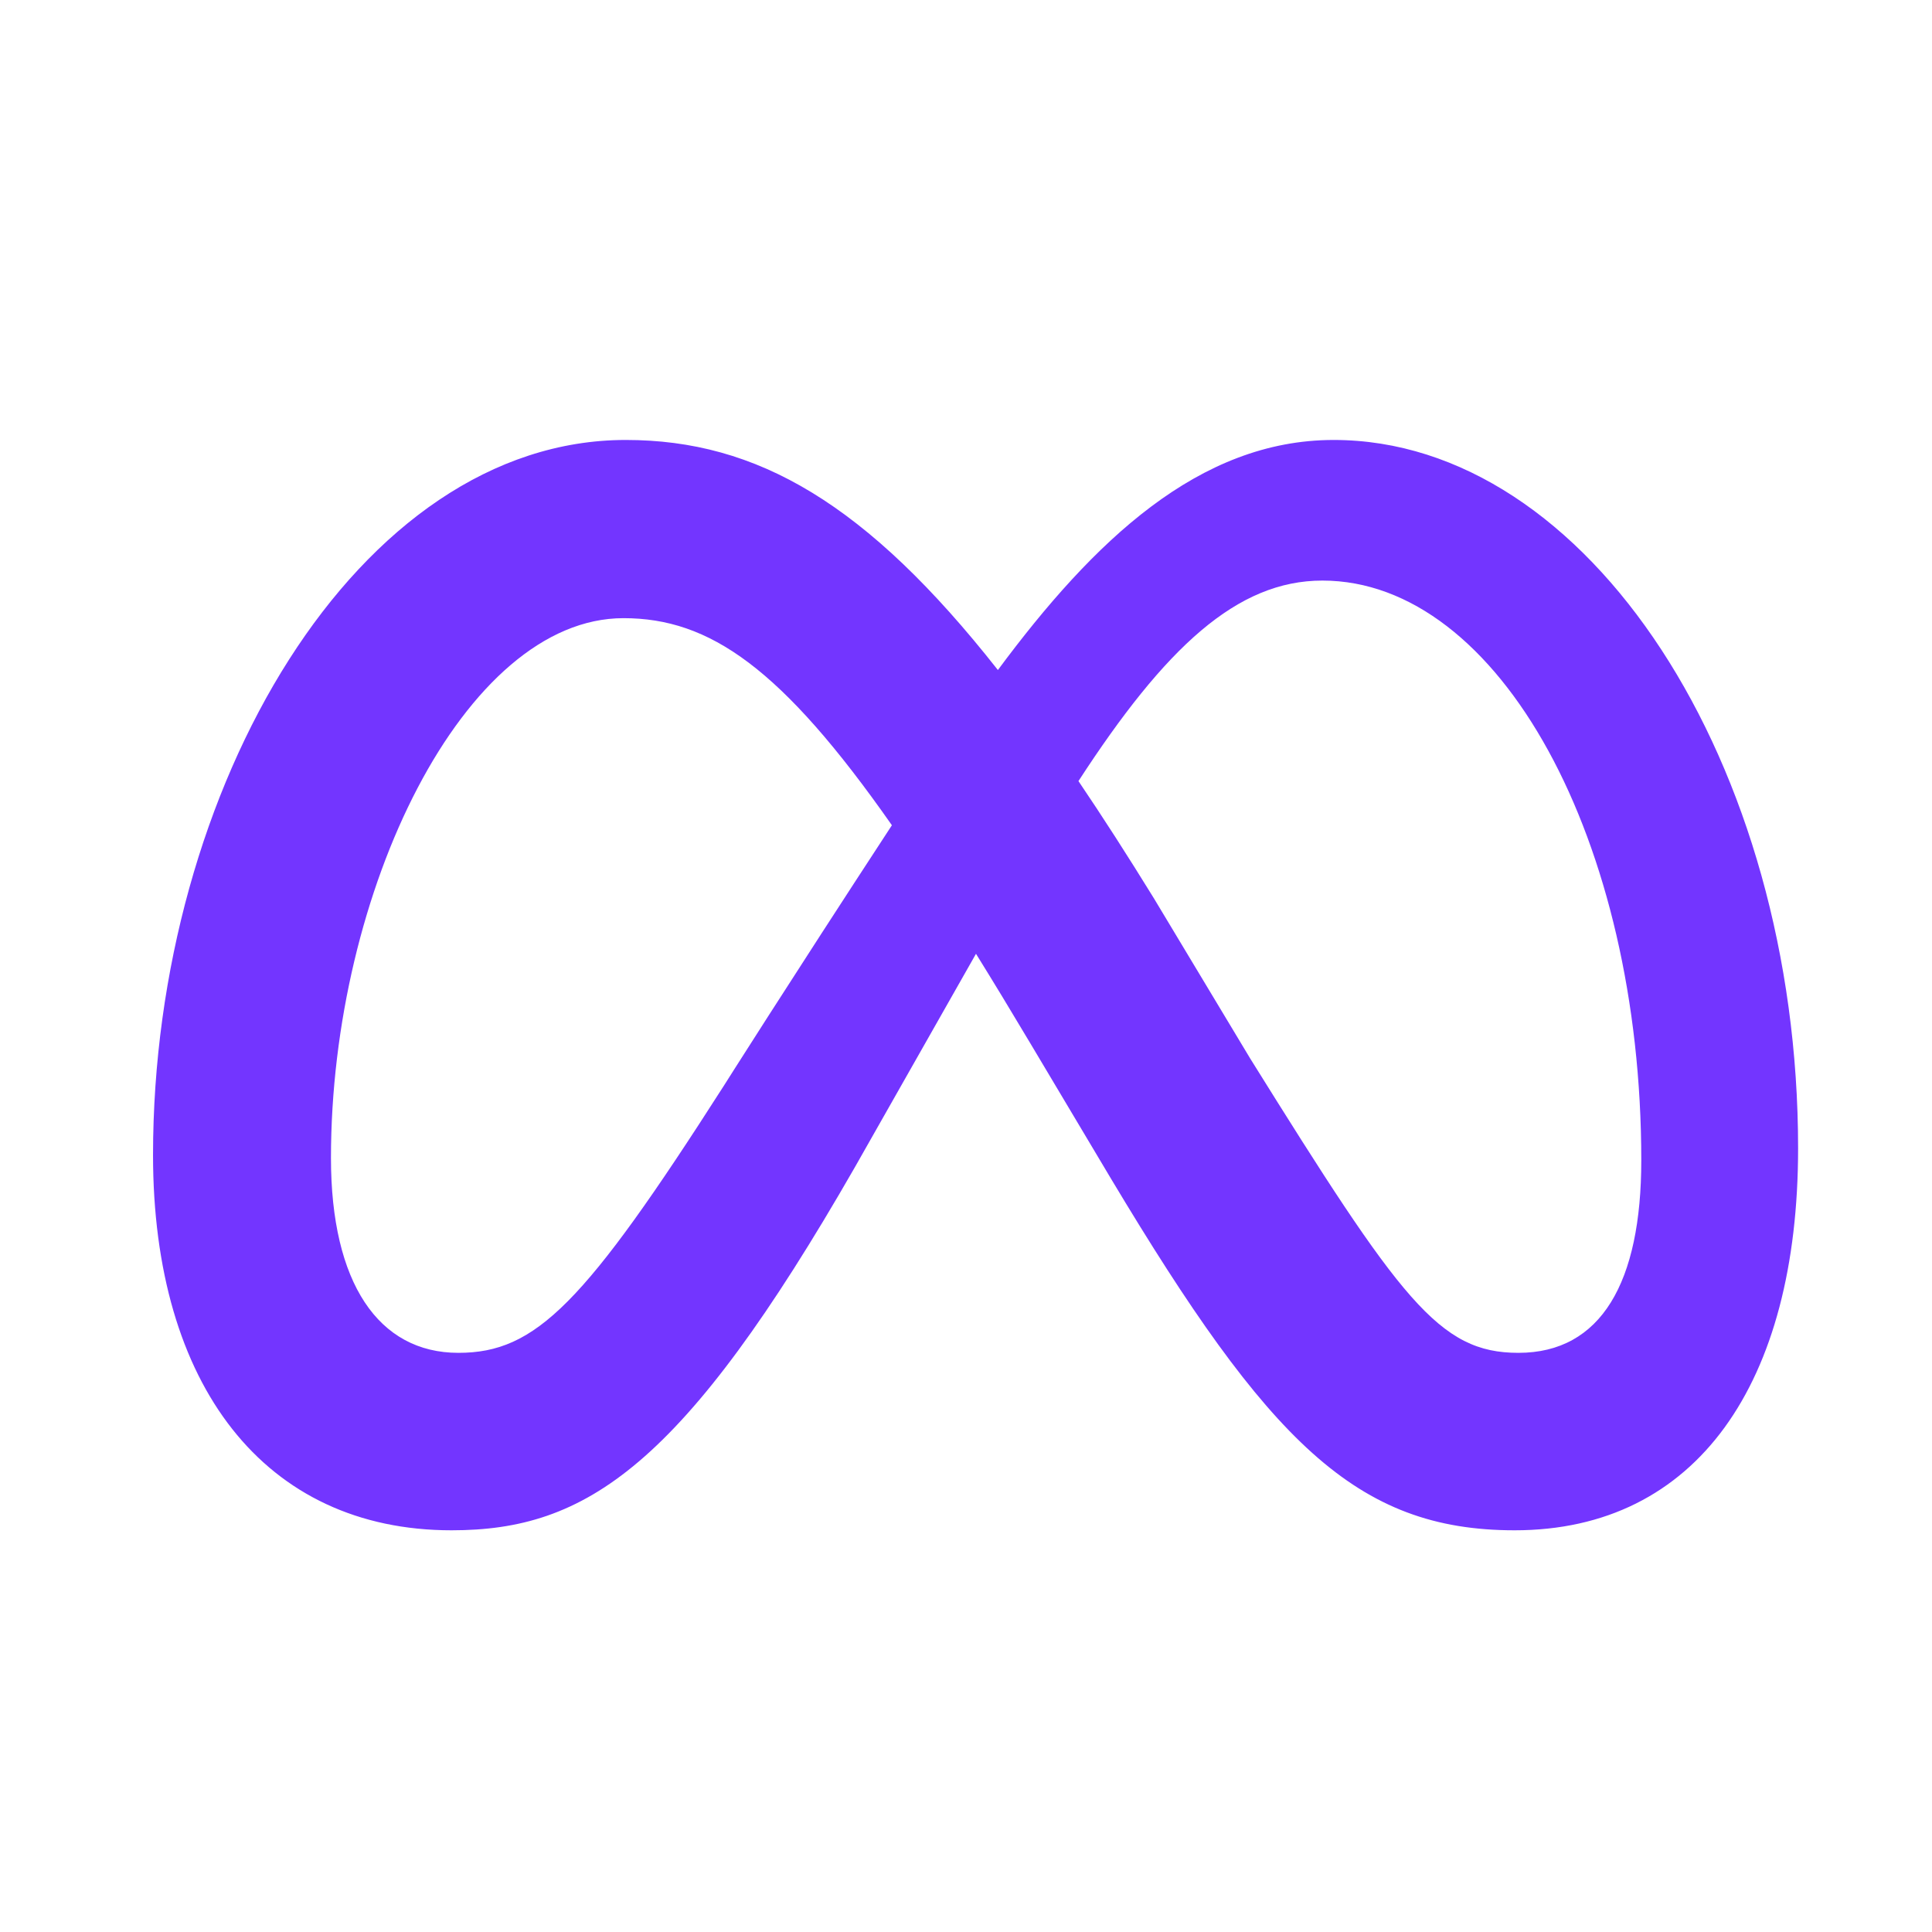 <svg xmlns="http://www.w3.org/2000/svg" width="101" height="101" viewBox="0 0 101 101" fill="none"><path d="M69.721 23C62.67 23 57.157 28.297 52.167 35.027C45.31 26.318 39.575 23 32.712 23C18.721 23 8 41.161 8 60.384C8 72.413 13.835 80 23.608 80C30.642 80 35.701 76.692 44.694 61.013C44.694 61.013 48.443 54.41 51.022 49.862C51.925 51.317 52.875 52.883 53.877 54.566L58.094 61.642C66.309 75.353 70.887 80 79.181 80C88.701 80 94 72.309 94 60.03C94 39.903 83.038 23 69.721 23ZM37.836 56.768C30.544 68.168 28.022 70.723 23.962 70.723C19.785 70.723 17.302 67.065 17.302 60.541C17.302 46.586 24.278 32.316 32.594 32.316C37.097 32.316 40.861 34.91 46.626 43.142C41.152 51.516 37.836 56.768 37.836 56.768ZM65.355 55.332L60.313 46.945C58.948 44.732 57.641 42.698 56.379 40.833C60.923 33.837 64.672 30.351 69.13 30.351C78.392 30.351 85.802 43.953 85.802 60.659C85.802 67.028 83.711 70.723 79.378 70.723C75.225 70.723 73.241 67.987 65.355 55.332Z" fill="#7335FF"></path></svg>
